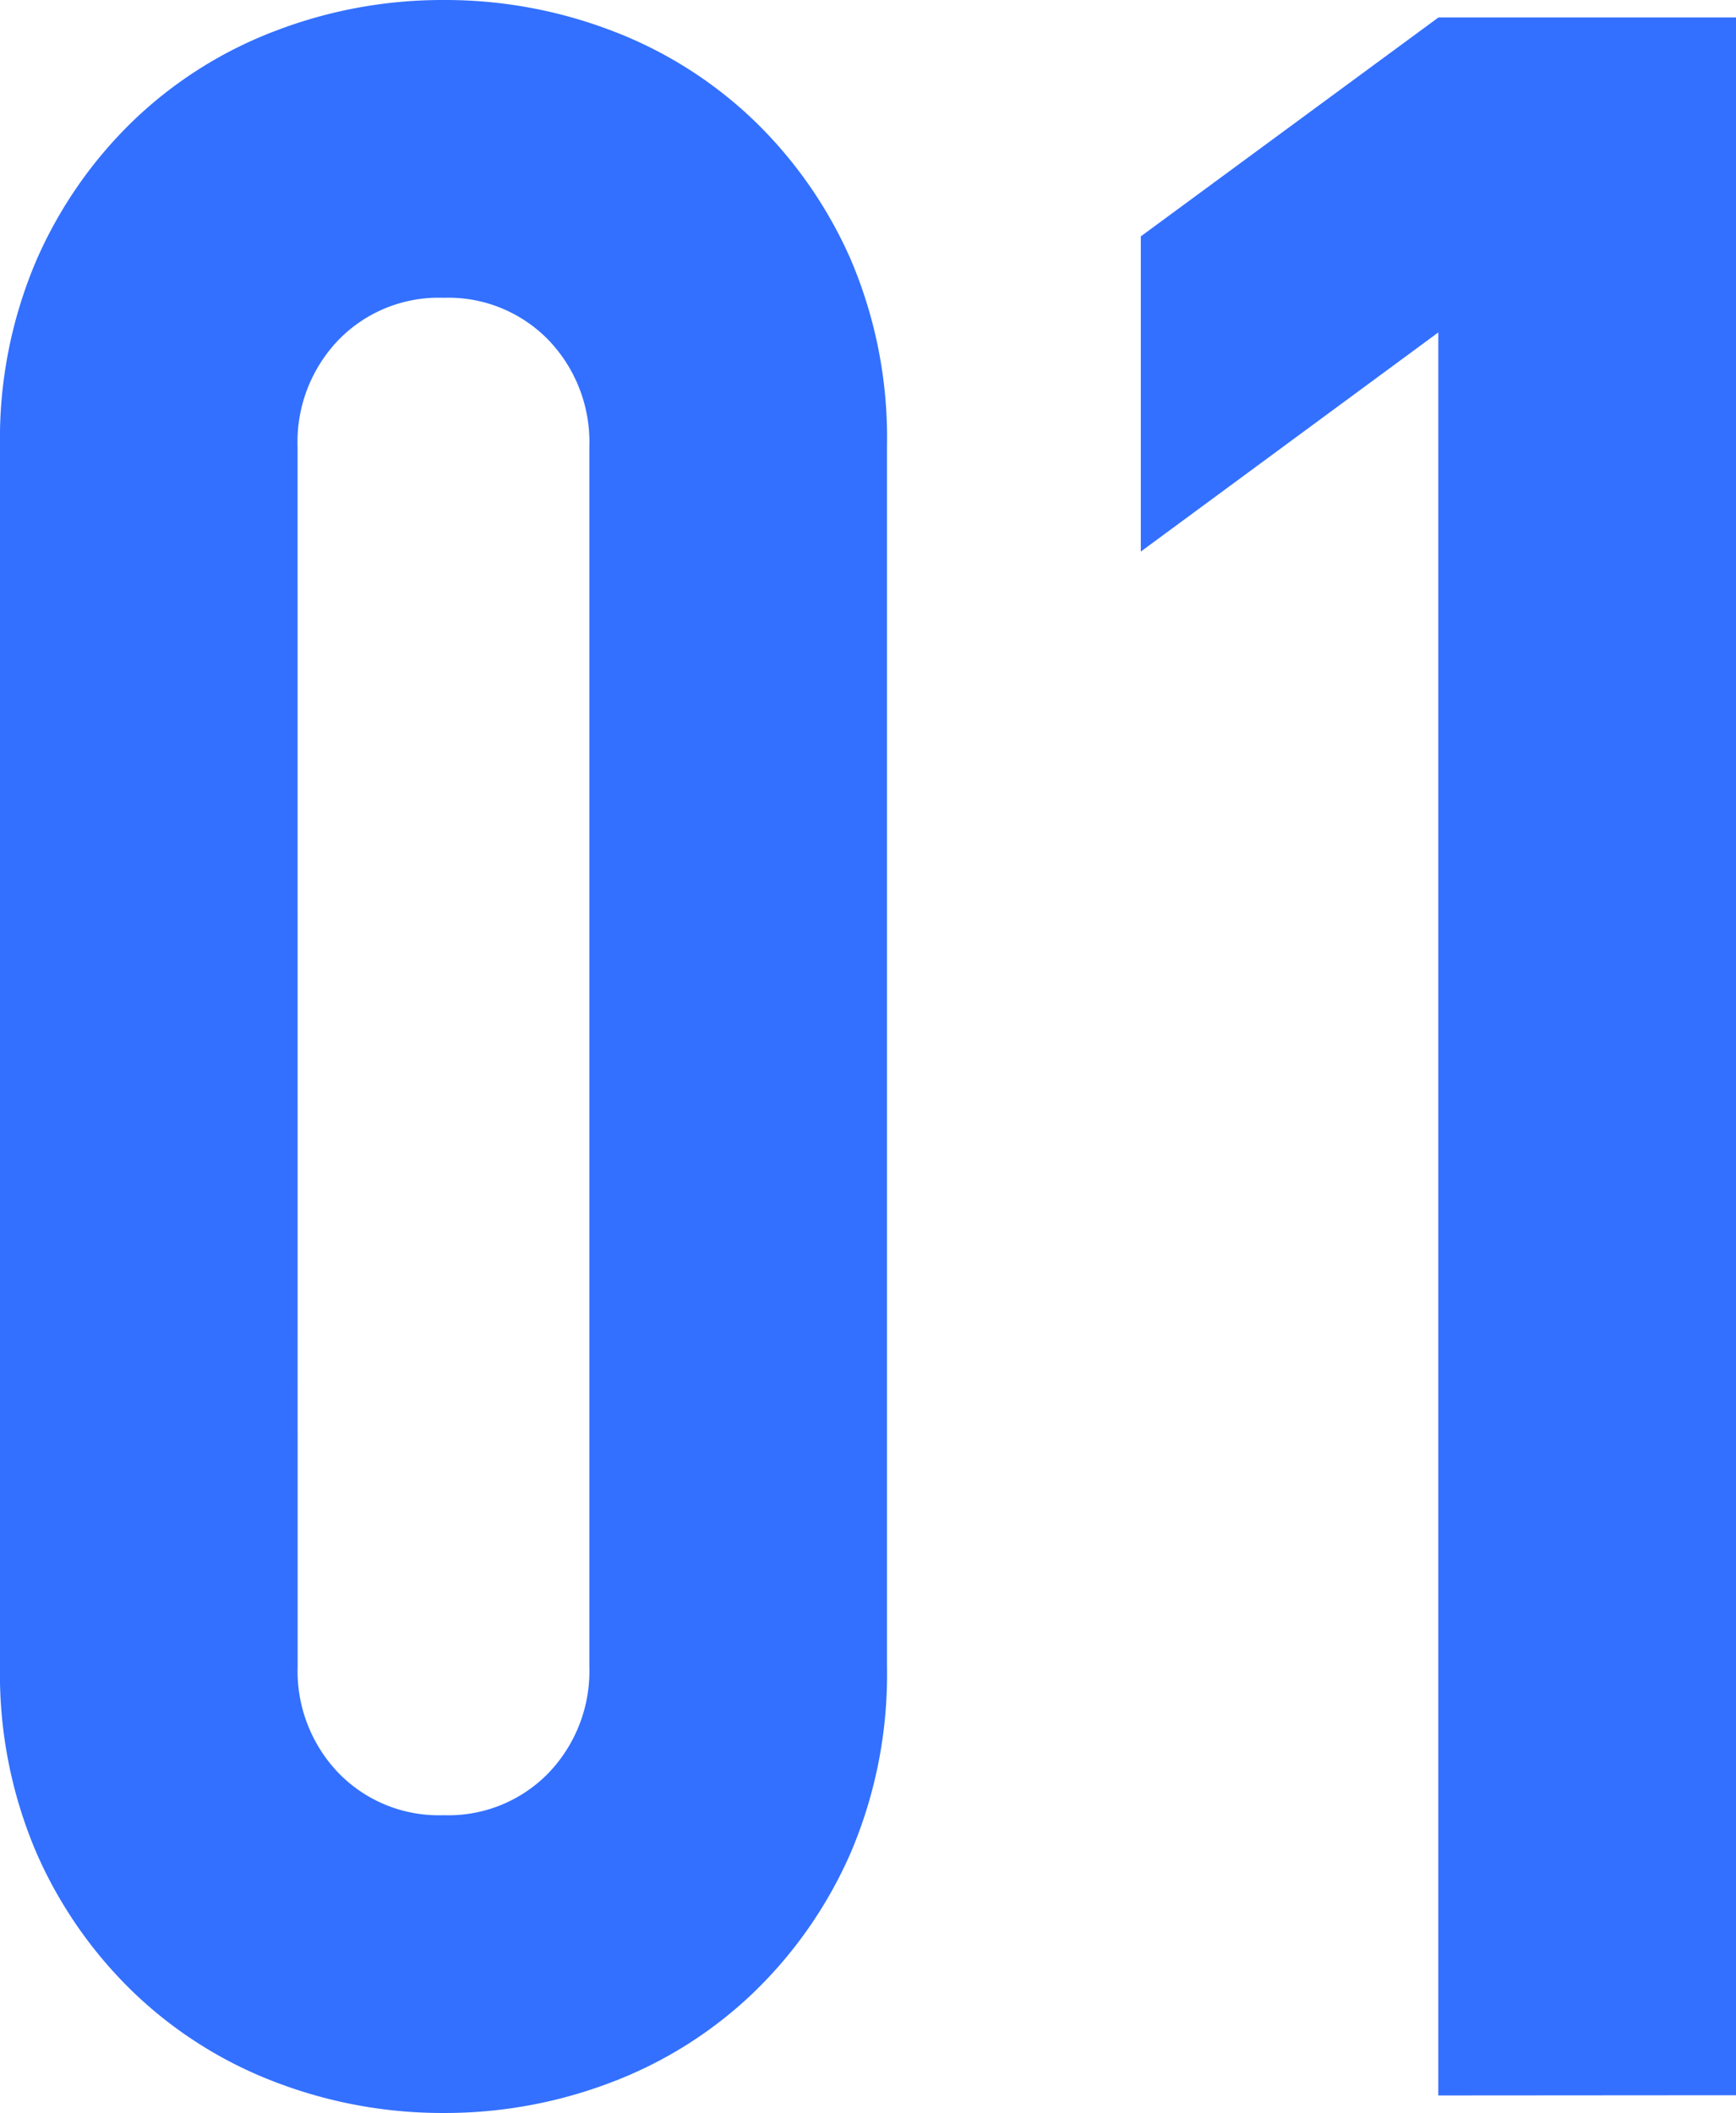 <svg xmlns="http://www.w3.org/2000/svg" width="24.655" height="30" viewBox="0 0 24.655 30">
  <path id="パス_126845" data-name="パス 126845" d="M-13.52-22.38A6.444,6.444,0,0,1-13-25.032a6.205,6.205,0,0,1,1.388-1.989A5.972,5.972,0,0,1-9.6-28.285a6.623,6.623,0,0,1,2.383-.435,6.623,6.623,0,0,1,2.383.435,5.972,5.972,0,0,1,2.01,1.264,6.205,6.205,0,0,1,1.388,1.989A6.444,6.444,0,0,1-.923-22.38V-5.06a6.444,6.444,0,0,1-.518,2.652A6.205,6.205,0,0,1-2.829-.419,5.972,5.972,0,0,1-4.839.845a6.623,6.623,0,0,1-2.383.435A6.623,6.623,0,0,1-9.6.845a5.972,5.972,0,0,1-2.01-1.264A6.205,6.205,0,0,1-13-2.408,6.444,6.444,0,0,1-13.52-5.06ZM-9.293-5.06a2.09,2.09,0,0,0,.58,1.512,1.982,1.982,0,0,0,1.492.6,1.982,1.982,0,0,0,1.492-.6A2.09,2.09,0,0,0-5.15-5.06V-22.38a2.09,2.09,0,0,0-.58-1.512,1.982,1.982,0,0,0-1.492-.6,1.982,1.982,0,0,0-1.492.6,2.09,2.09,0,0,0-.58,1.512Zm16.2,6.091V-24L2.682-20.889v-4.475l4.227-3.108h4.227v29.5Z" transform="translate(13.52 28.72)" fill="#3370ff"/>
</svg>
